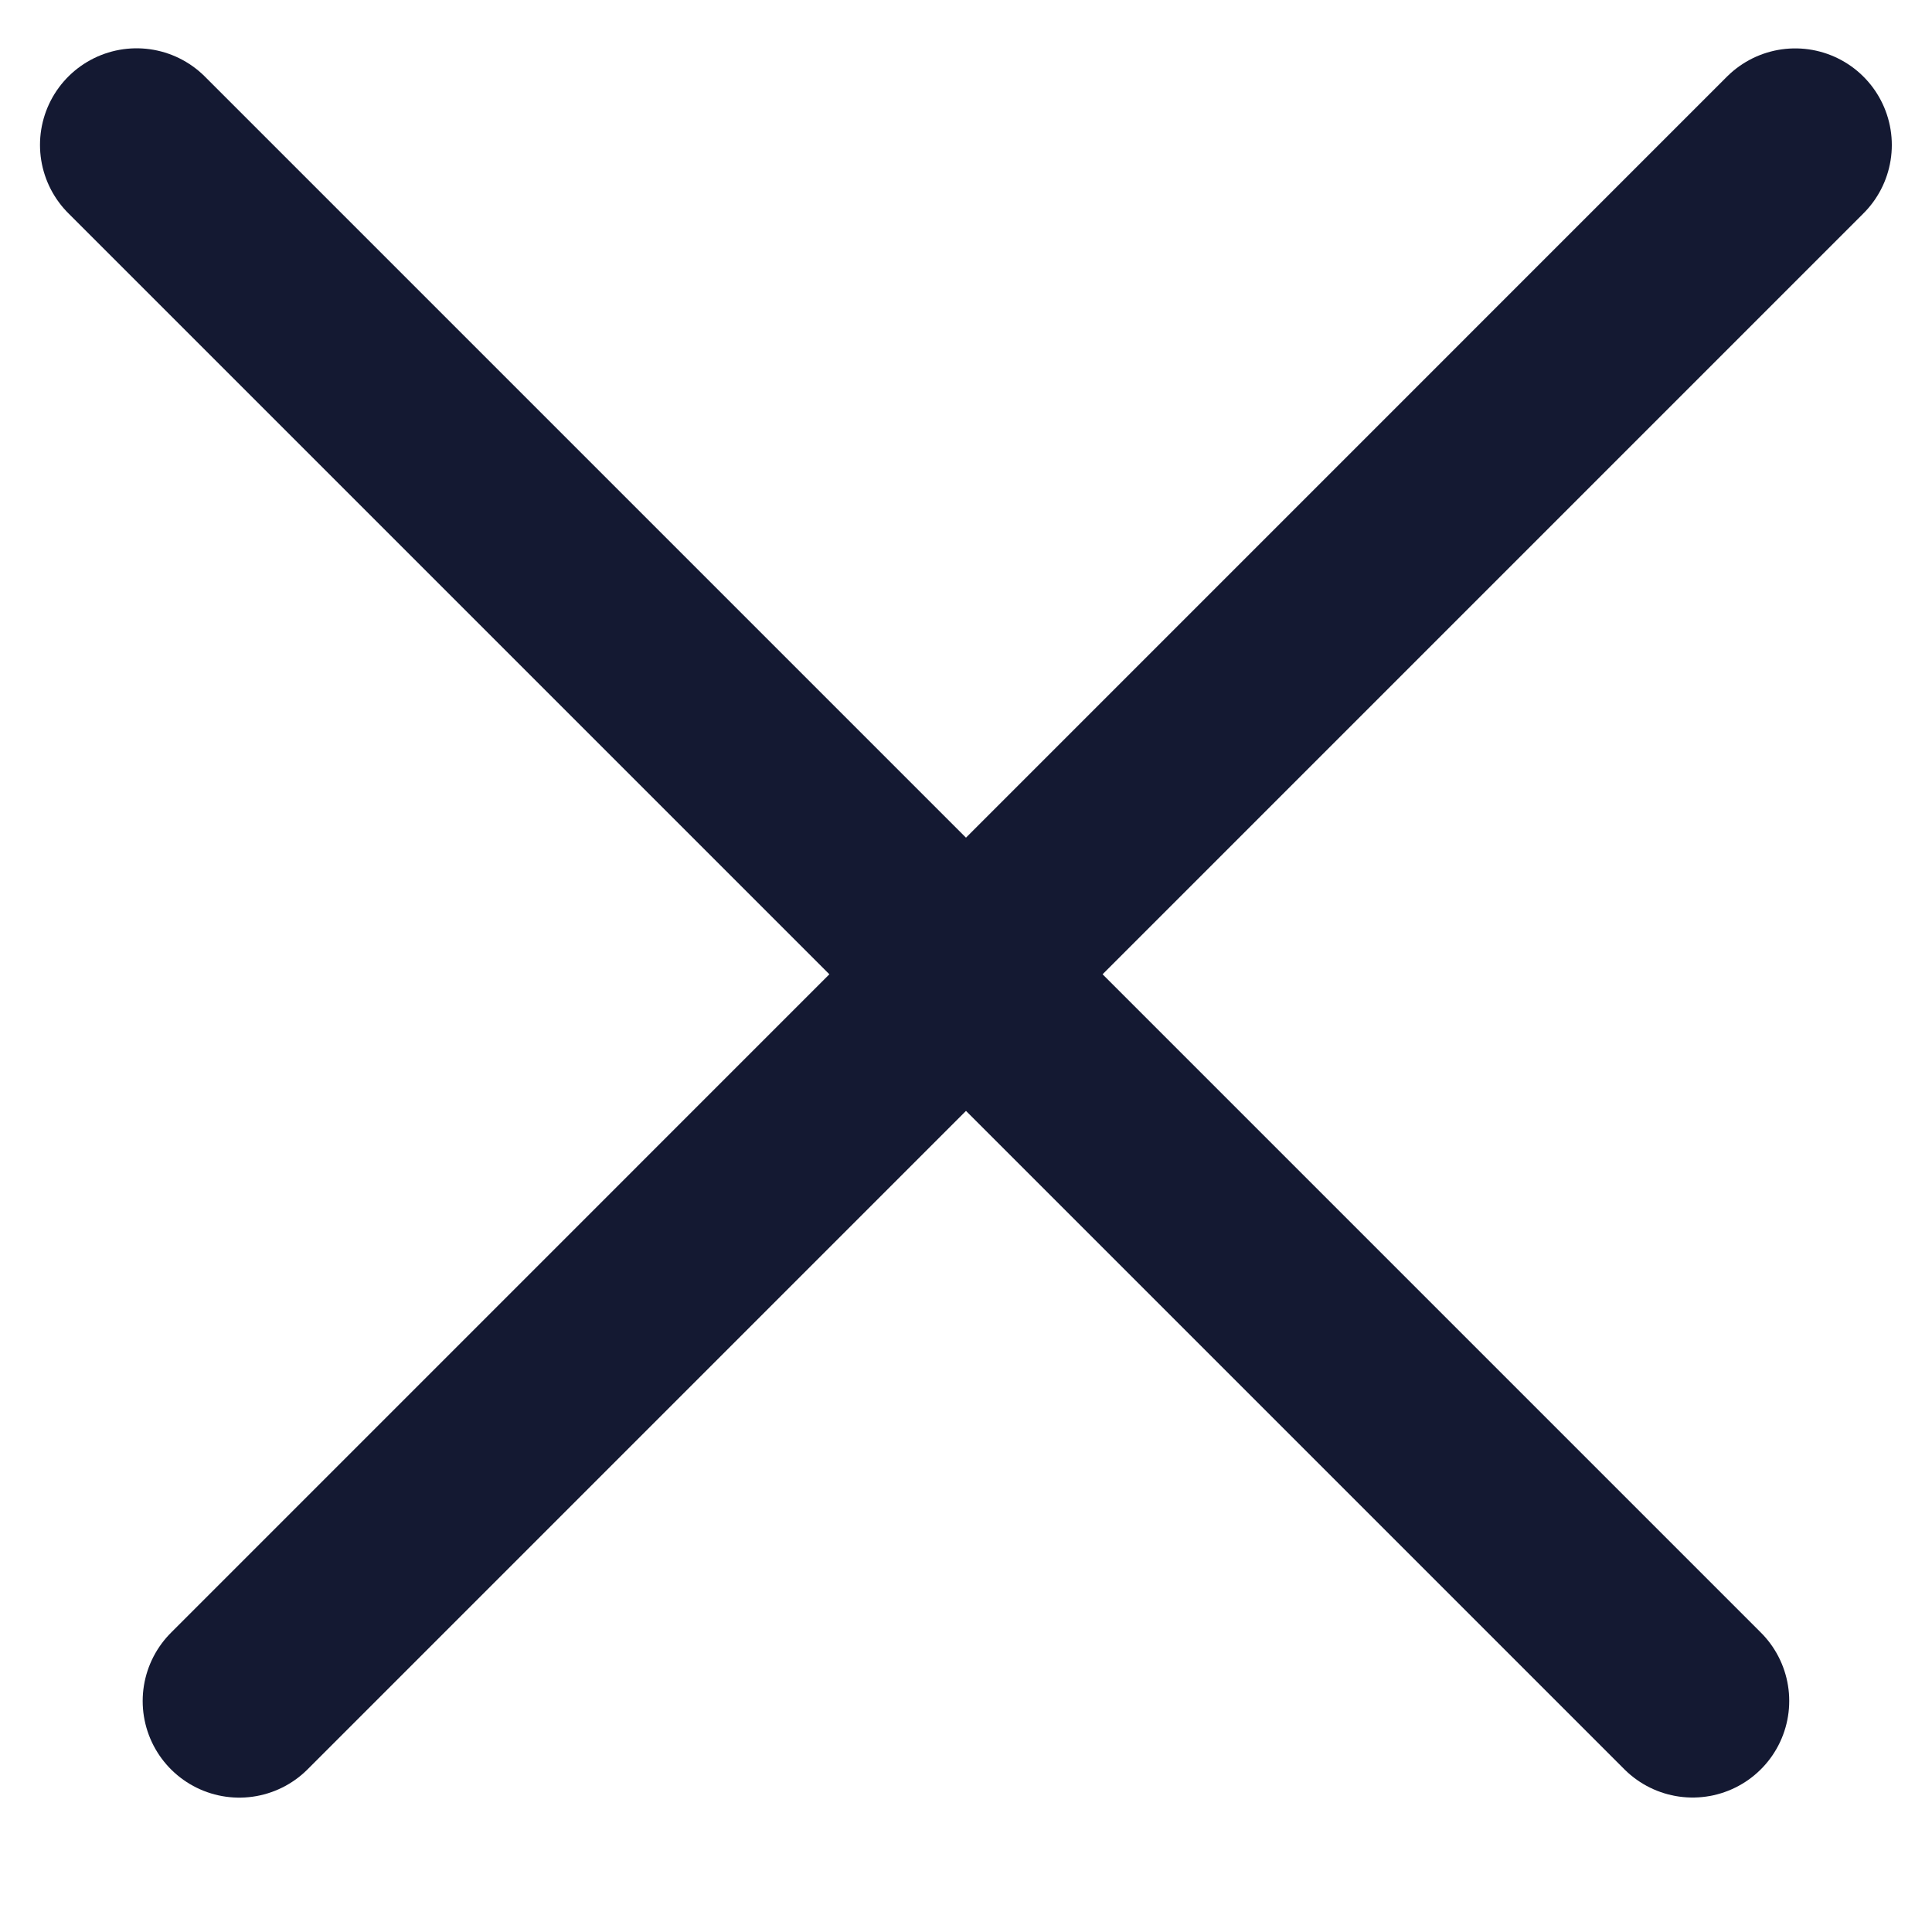 <svg width="20" height="20" viewBox="0 0 20 20" fill="none" xmlns="http://www.w3.org/2000/svg">
<line x1="2.477" y1="17.609" x2="18.584" y2="1.501" stroke="#141932" stroke-width="2" stroke-linecap="round"/>
<line x1="1.414" y1="1.5" x2="17.522" y2="17.608" stroke="#141932" stroke-width="2" stroke-linecap="round"/>
</svg>
